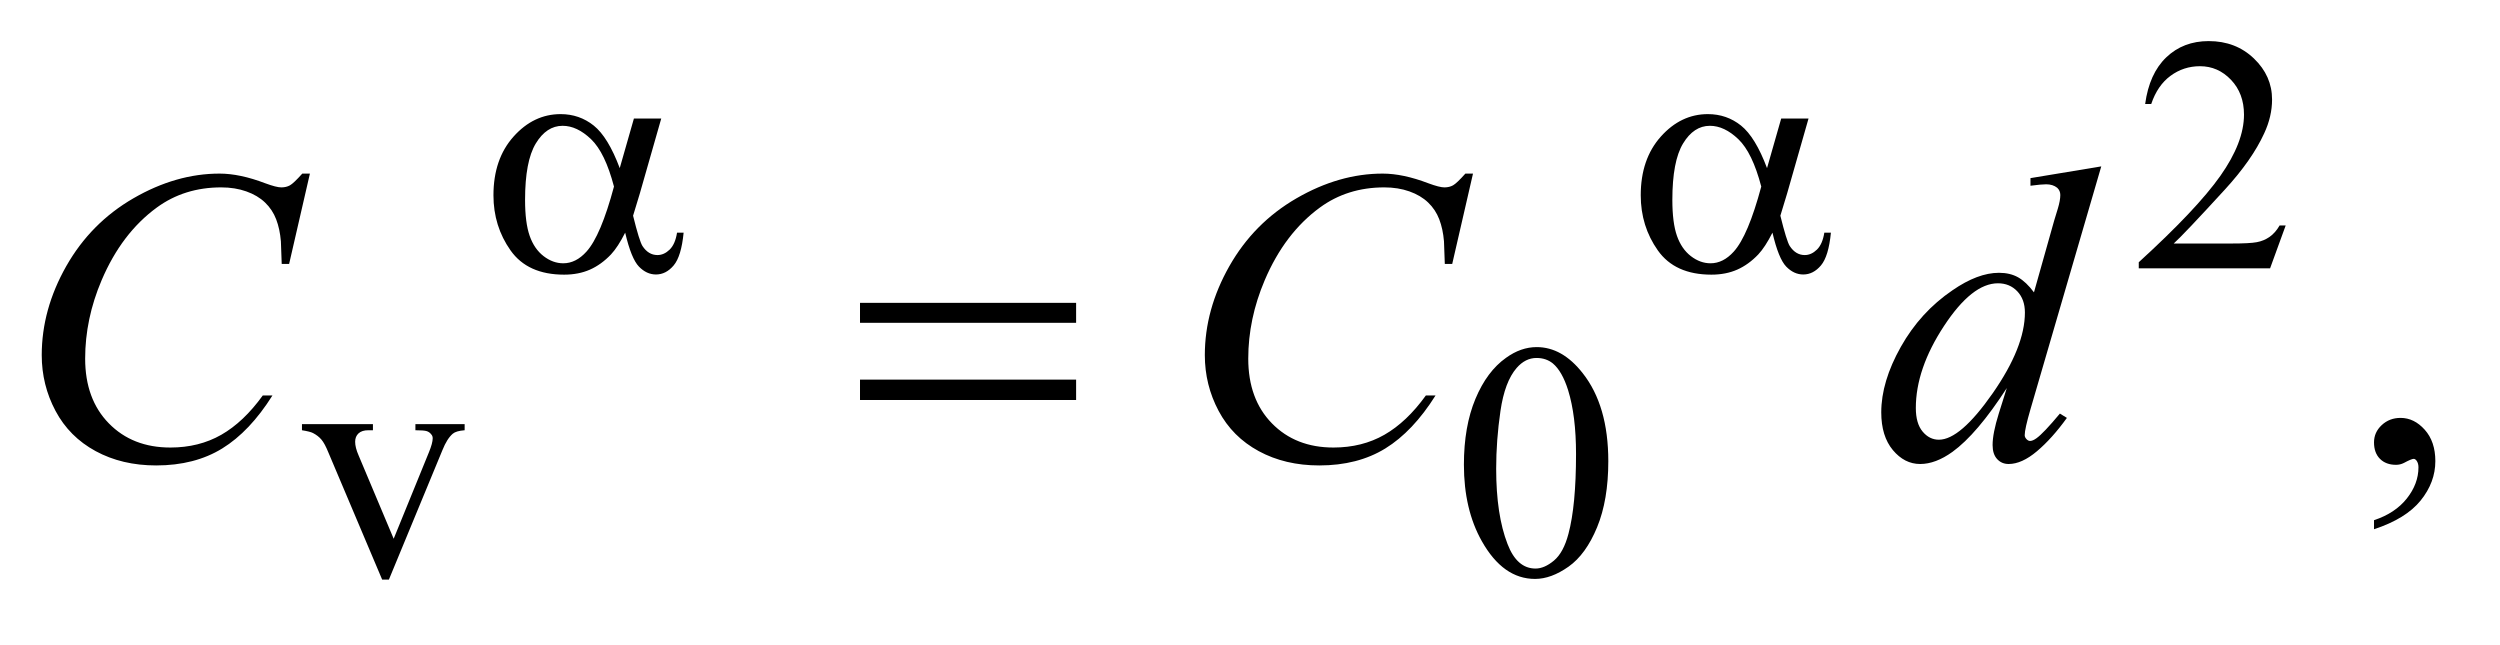 <?xml version="1.0" encoding="UTF-8"?>
<!DOCTYPE svg PUBLIC '-//W3C//DTD SVG 1.0//EN'
          'http://www.w3.org/TR/2001/REC-SVG-20010904/DTD/svg10.dtd'>
<svg stroke-dasharray="none" shape-rendering="auto" xmlns="http://www.w3.org/2000/svg" font-family="'Dialog'" text-rendering="auto" width="93" fill-opacity="1" color-interpolation="auto" color-rendering="auto" preserveAspectRatio="xMidYMid meet" font-size="12px" viewBox="0 0 93 24" fill="black" xmlns:xlink="http://www.w3.org/1999/xlink" stroke="black" image-rendering="auto" stroke-miterlimit="10" stroke-linecap="square" stroke-linejoin="miter" font-style="normal" stroke-width="1" height="24" stroke-dashoffset="0" font-weight="normal" stroke-opacity="1"
><!--Generated by the Batik Graphics2D SVG Generator--><defs id="genericDefs"
  /><g
  ><defs id="defs1"
    ><clipPath clipPathUnits="userSpaceOnUse" id="clipPath1"
      ><path d="M1.209 2.099 L60.087 2.099 L60.087 16.885 L1.209 16.885 L1.209 2.099 Z"
      /></clipPath
      ><clipPath clipPathUnits="userSpaceOnUse" id="clipPath2"
      ><path d="M38.614 67.051 L38.614 539.449 L1919.699 539.449 L1919.699 67.051 Z"
      /></clipPath
    ></defs
    ><g transform="scale(1.576,1.576) translate(-1.209,-2.099) matrix(0.031,0,0,0.031,0,0)"
    ><path d="M1779.375 239.375 L1767.5 272 L1667.5 272 L1667.5 267.375 Q1711.625 227.125 1729.625 201.625 Q1747.625 176.125 1747.625 155 Q1747.625 138.875 1737.75 128.5 Q1727.875 118.125 1714.125 118.125 Q1701.625 118.125 1691.688 125.438 Q1681.75 132.75 1677 146.875 L1672.375 146.875 Q1675.5 123.75 1688.438 111.375 Q1701.375 99 1720.75 99 Q1741.375 99 1755.188 112.25 Q1769 125.5 1769 143.5 Q1769 156.375 1763 169.25 Q1753.75 189.5 1733 212.125 Q1701.875 246.125 1694.125 253.125 L1738.375 253.125 Q1751.875 253.125 1757.312 252.125 Q1762.75 251.125 1767.125 248.062 Q1771.5 245 1774.75 239.375 L1779.375 239.375 Z" stroke="none" clip-path="url(#clipPath2)"
    /></g
    ><g transform="matrix(0.049,0,0,0.049,-1.905,-3.307)"
    ><path d="M268.125 389.5 L322 389.5 L322 394.125 L318.5 394.125 Q313.625 394.125 311.062 396.5 Q308.5 398.875 308.5 402.875 Q308.5 407.25 311.125 413.25 L337.75 476.5 L364.5 410.875 Q367.375 403.875 367.375 400.25 Q367.375 398.5 366.375 397.375 Q365 395.5 362.875 394.812 Q360.75 394.125 354.25 394.125 L354.25 389.5 L391.625 389.5 L391.625 394.125 Q385.125 394.625 382.625 396.75 Q378.25 400.5 374.75 409.25 L334.125 507.5 L329 507.5 L288.125 410.875 Q285.375 404.125 282.875 401.188 Q280.375 398.25 276.5 396.25 Q274.375 395.125 268.125 394.125 L268.125 389.5 ZM1150.25 420.25 Q1150.25 391.25 1159 370.312 Q1167.75 349.375 1182.25 339.125 Q1193.5 331 1205.5 331 Q1225 331 1240.5 350.875 Q1259.875 375.5 1259.875 417.625 Q1259.875 447.125 1251.375 467.75 Q1242.875 488.375 1229.688 497.688 Q1216.5 507 1204.25 507 Q1180 507 1163.875 478.375 Q1150.25 454.25 1150.25 420.25 ZM1174.75 423.375 Q1174.75 458.375 1183.375 480.5 Q1190.5 499.125 1204.625 499.125 Q1211.375 499.125 1218.625 493.062 Q1225.875 487 1229.625 472.75 Q1235.375 451.25 1235.375 412.125 Q1235.375 383.125 1229.375 363.75 Q1224.875 349.375 1217.75 343.375 Q1212.625 339.25 1205.375 339.25 Q1196.875 339.25 1190.25 346.875 Q1181.25 357.25 1178 379.5 Q1174.75 401.75 1174.75 423.375 Z" stroke="none" clip-path="url(#clipPath2)"
    /></g
    ><g transform="matrix(0.049,0,0,0.049,-1.905,-3.307)"
    ><path d="M1841.188 469.281 L1841.188 462.406 Q1857.281 457.094 1866.109 445.922 Q1874.938 434.75 1874.938 422.25 Q1874.938 419.281 1873.531 417.25 Q1872.438 415.844 1871.344 415.844 Q1869.625 415.844 1863.844 418.969 Q1861.031 420.375 1857.906 420.375 Q1850.25 420.375 1845.719 415.844 Q1841.188 411.312 1841.188 403.344 Q1841.188 395.688 1847.047 390.219 Q1852.906 384.75 1861.344 384.75 Q1871.656 384.75 1879.703 393.734 Q1887.75 402.719 1887.75 417.562 Q1887.75 433.656 1876.578 447.484 Q1865.406 461.312 1841.188 469.281 Z" stroke="none" clip-path="url(#clipPath2)"
    /></g
    ><g transform="matrix(0.049,0,0,0.049,-1.905,-3.307)"
    ><path d="M274.156 199.281 L258.375 267.875 L252.75 267.875 L252.125 250.688 Q251.344 241.312 248.531 233.969 Q245.719 226.625 240.094 221.234 Q234.469 215.844 225.875 212.797 Q217.281 209.75 206.812 209.75 Q178.844 209.75 157.906 225.062 Q131.188 244.594 116.031 280.219 Q103.531 309.594 103.531 339.75 Q103.531 370.531 121.5 388.891 Q139.469 407.25 168.219 407.25 Q189.938 407.25 206.891 397.562 Q223.844 387.875 238.375 367.719 L245.719 367.719 Q228.531 395.062 207.594 407.953 Q186.656 420.844 157.438 420.844 Q131.5 420.844 111.5 409.984 Q91.5 399.125 81.031 379.438 Q70.562 359.75 70.562 337.094 Q70.562 302.406 89.156 269.594 Q107.75 236.781 140.172 218.031 Q172.594 199.281 205.562 199.281 Q221.031 199.281 240.25 206.625 Q248.688 209.75 252.438 209.75 Q256.188 209.75 259 208.188 Q261.812 206.625 268.375 199.281 L274.156 199.281 ZM1157.156 199.281 L1141.375 267.875 L1135.75 267.875 L1135.125 250.688 Q1134.344 241.312 1131.531 233.969 Q1128.719 226.625 1123.094 221.234 Q1117.469 215.844 1108.875 212.797 Q1100.281 209.75 1089.812 209.75 Q1061.844 209.75 1040.906 225.062 Q1014.188 244.594 999.031 280.219 Q986.531 309.594 986.531 339.75 Q986.531 370.531 1004.5 388.891 Q1022.469 407.25 1051.219 407.25 Q1072.938 407.25 1089.891 397.562 Q1106.844 387.875 1121.375 367.719 L1128.719 367.719 Q1111.531 395.062 1090.594 407.953 Q1069.656 420.844 1040.438 420.844 Q1014.5 420.844 994.5 409.984 Q974.5 399.125 964.031 379.438 Q953.562 359.75 953.562 337.094 Q953.562 302.406 972.156 269.594 Q990.75 236.781 1023.172 218.031 Q1055.594 199.281 1088.562 199.281 Q1104.031 199.281 1123.25 206.625 Q1131.688 209.75 1135.438 209.75 Q1139.188 209.75 1142 208.188 Q1144.812 206.625 1151.375 199.281 L1157.156 199.281 ZM1634.125 193.812 L1580.375 378.188 Q1576 393.188 1576 397.875 Q1576 399.438 1577.328 400.844 Q1578.656 402.25 1580.062 402.25 Q1582.094 402.25 1584.906 400.219 Q1590.219 396.469 1602.719 381.469 L1608.031 384.75 Q1596.781 400.375 1585.297 410.062 Q1573.812 419.75 1563.812 419.75 Q1558.5 419.75 1555.062 416 Q1551.625 412.25 1551.625 405.375 Q1551.625 396.469 1556.312 381.469 L1562.406 362.094 Q1539.75 397.094 1521.156 410.531 Q1508.344 419.75 1496.625 419.75 Q1484.75 419.75 1475.922 409.203 Q1467.094 398.656 1467.094 380.531 Q1467.094 357.25 1481.938 330.844 Q1496.781 304.438 1521.156 287.875 Q1540.375 274.594 1556.469 274.594 Q1564.906 274.594 1571 278.031 Q1577.094 281.469 1583.031 289.438 L1598.344 235.062 Q1600.062 229.281 1601.156 225.844 Q1603.031 219.594 1603.031 215.531 Q1603.031 212.25 1600.688 210.062 Q1597.406 207.406 1592.25 207.406 Q1588.656 207.406 1580.375 208.5 L1580.375 202.719 L1634.125 193.812 ZM1576.156 304.75 Q1576.156 294.75 1570.375 288.656 Q1564.594 282.562 1555.688 282.562 Q1536 282.562 1514.672 315.062 Q1493.344 347.562 1493.344 377.25 Q1493.344 388.969 1498.5 395.141 Q1503.656 401.312 1510.844 401.312 Q1527.094 401.312 1551.625 366.156 Q1576.156 331 1576.156 304.75 Z" stroke="none" clip-path="url(#clipPath2)"
    /></g
    ><g transform="matrix(0.049,0,0,0.049,-1.905,-3.307)"
    ><path d="M520.125 157.5 L540.875 157.5 L524.625 214.375 Q523 219.75 519.5 231.25 Q524.25 250.5 526.625 254.25 Q531.125 261.125 538 261.125 Q543 261.125 547.25 257 Q551.5 252.875 552.875 244.125 L557.875 244.125 Q556.125 262.125 550.312 269 Q544.5 275.875 536.875 275.875 Q529.75 275.875 523.938 269.875 Q518.125 263.875 513.5 244.125 Q508 255 502.75 260.625 Q495.375 268.375 486.75 272.188 Q478.125 276 467.125 276 Q439.5 276 426.5 257.625 Q413.5 239.25 413.5 215.75 Q413.5 188.25 428.75 171.188 Q444 154.125 464.5 154.125 Q478.75 154.125 489.625 162.812 Q500.5 171.5 509.375 195.125 L520.125 157.5 ZM505 209.125 Q498.25 183.375 487.625 173.188 Q477 163 466 163 Q453.75 163 445.625 176.438 Q437.5 189.875 437.5 219.25 Q437.5 236.625 441 246.562 Q444.5 256.5 451.562 261.938 Q458.625 267.375 466.5 267.375 Q476.125 267.375 484.125 258.5 Q495 246.5 505 209.125 ZM1391.125 157.5 L1411.875 157.5 L1395.625 214.375 Q1394 219.75 1390.5 231.25 Q1395.25 250.5 1397.625 254.25 Q1402.125 261.125 1409 261.125 Q1414 261.125 1418.25 257 Q1422.5 252.875 1423.875 244.125 L1428.875 244.125 Q1427.125 262.125 1421.312 269 Q1415.5 275.875 1407.875 275.875 Q1400.75 275.875 1394.938 269.875 Q1389.125 263.875 1384.5 244.125 Q1379 255 1373.75 260.625 Q1366.375 268.375 1357.75 272.188 Q1349.125 276 1338.125 276 Q1310.5 276 1297.5 257.625 Q1284.5 239.25 1284.5 215.75 Q1284.5 188.25 1299.75 171.188 Q1315 154.125 1335.5 154.125 Q1349.75 154.125 1360.625 162.812 Q1371.5 171.5 1380.375 195.125 L1391.125 157.5 ZM1376 209.125 Q1369.25 183.375 1358.625 173.188 Q1348 163 1337 163 Q1324.75 163 1316.625 176.438 Q1308.5 189.875 1308.5 219.25 Q1308.5 236.625 1312 246.562 Q1315.5 256.5 1322.562 261.938 Q1329.625 267.375 1337.5 267.375 Q1347.125 267.375 1355.125 258.5 Q1366 246.5 1376 209.125 Z" stroke="none" clip-path="url(#clipPath2)"
    /></g
    ><g transform="matrix(0.049,0,0,0.049,-1.905,-3.307)"
    ><path d="M691.781 297.406 L855.844 297.406 L855.844 312.562 L691.781 312.562 L691.781 297.406 ZM691.781 355.688 L855.844 355.688 L855.844 371.156 L691.781 371.156 L691.781 355.688 Z" stroke="none" clip-path="url(#clipPath2)"
    /></g
  ></g
></svg
>
